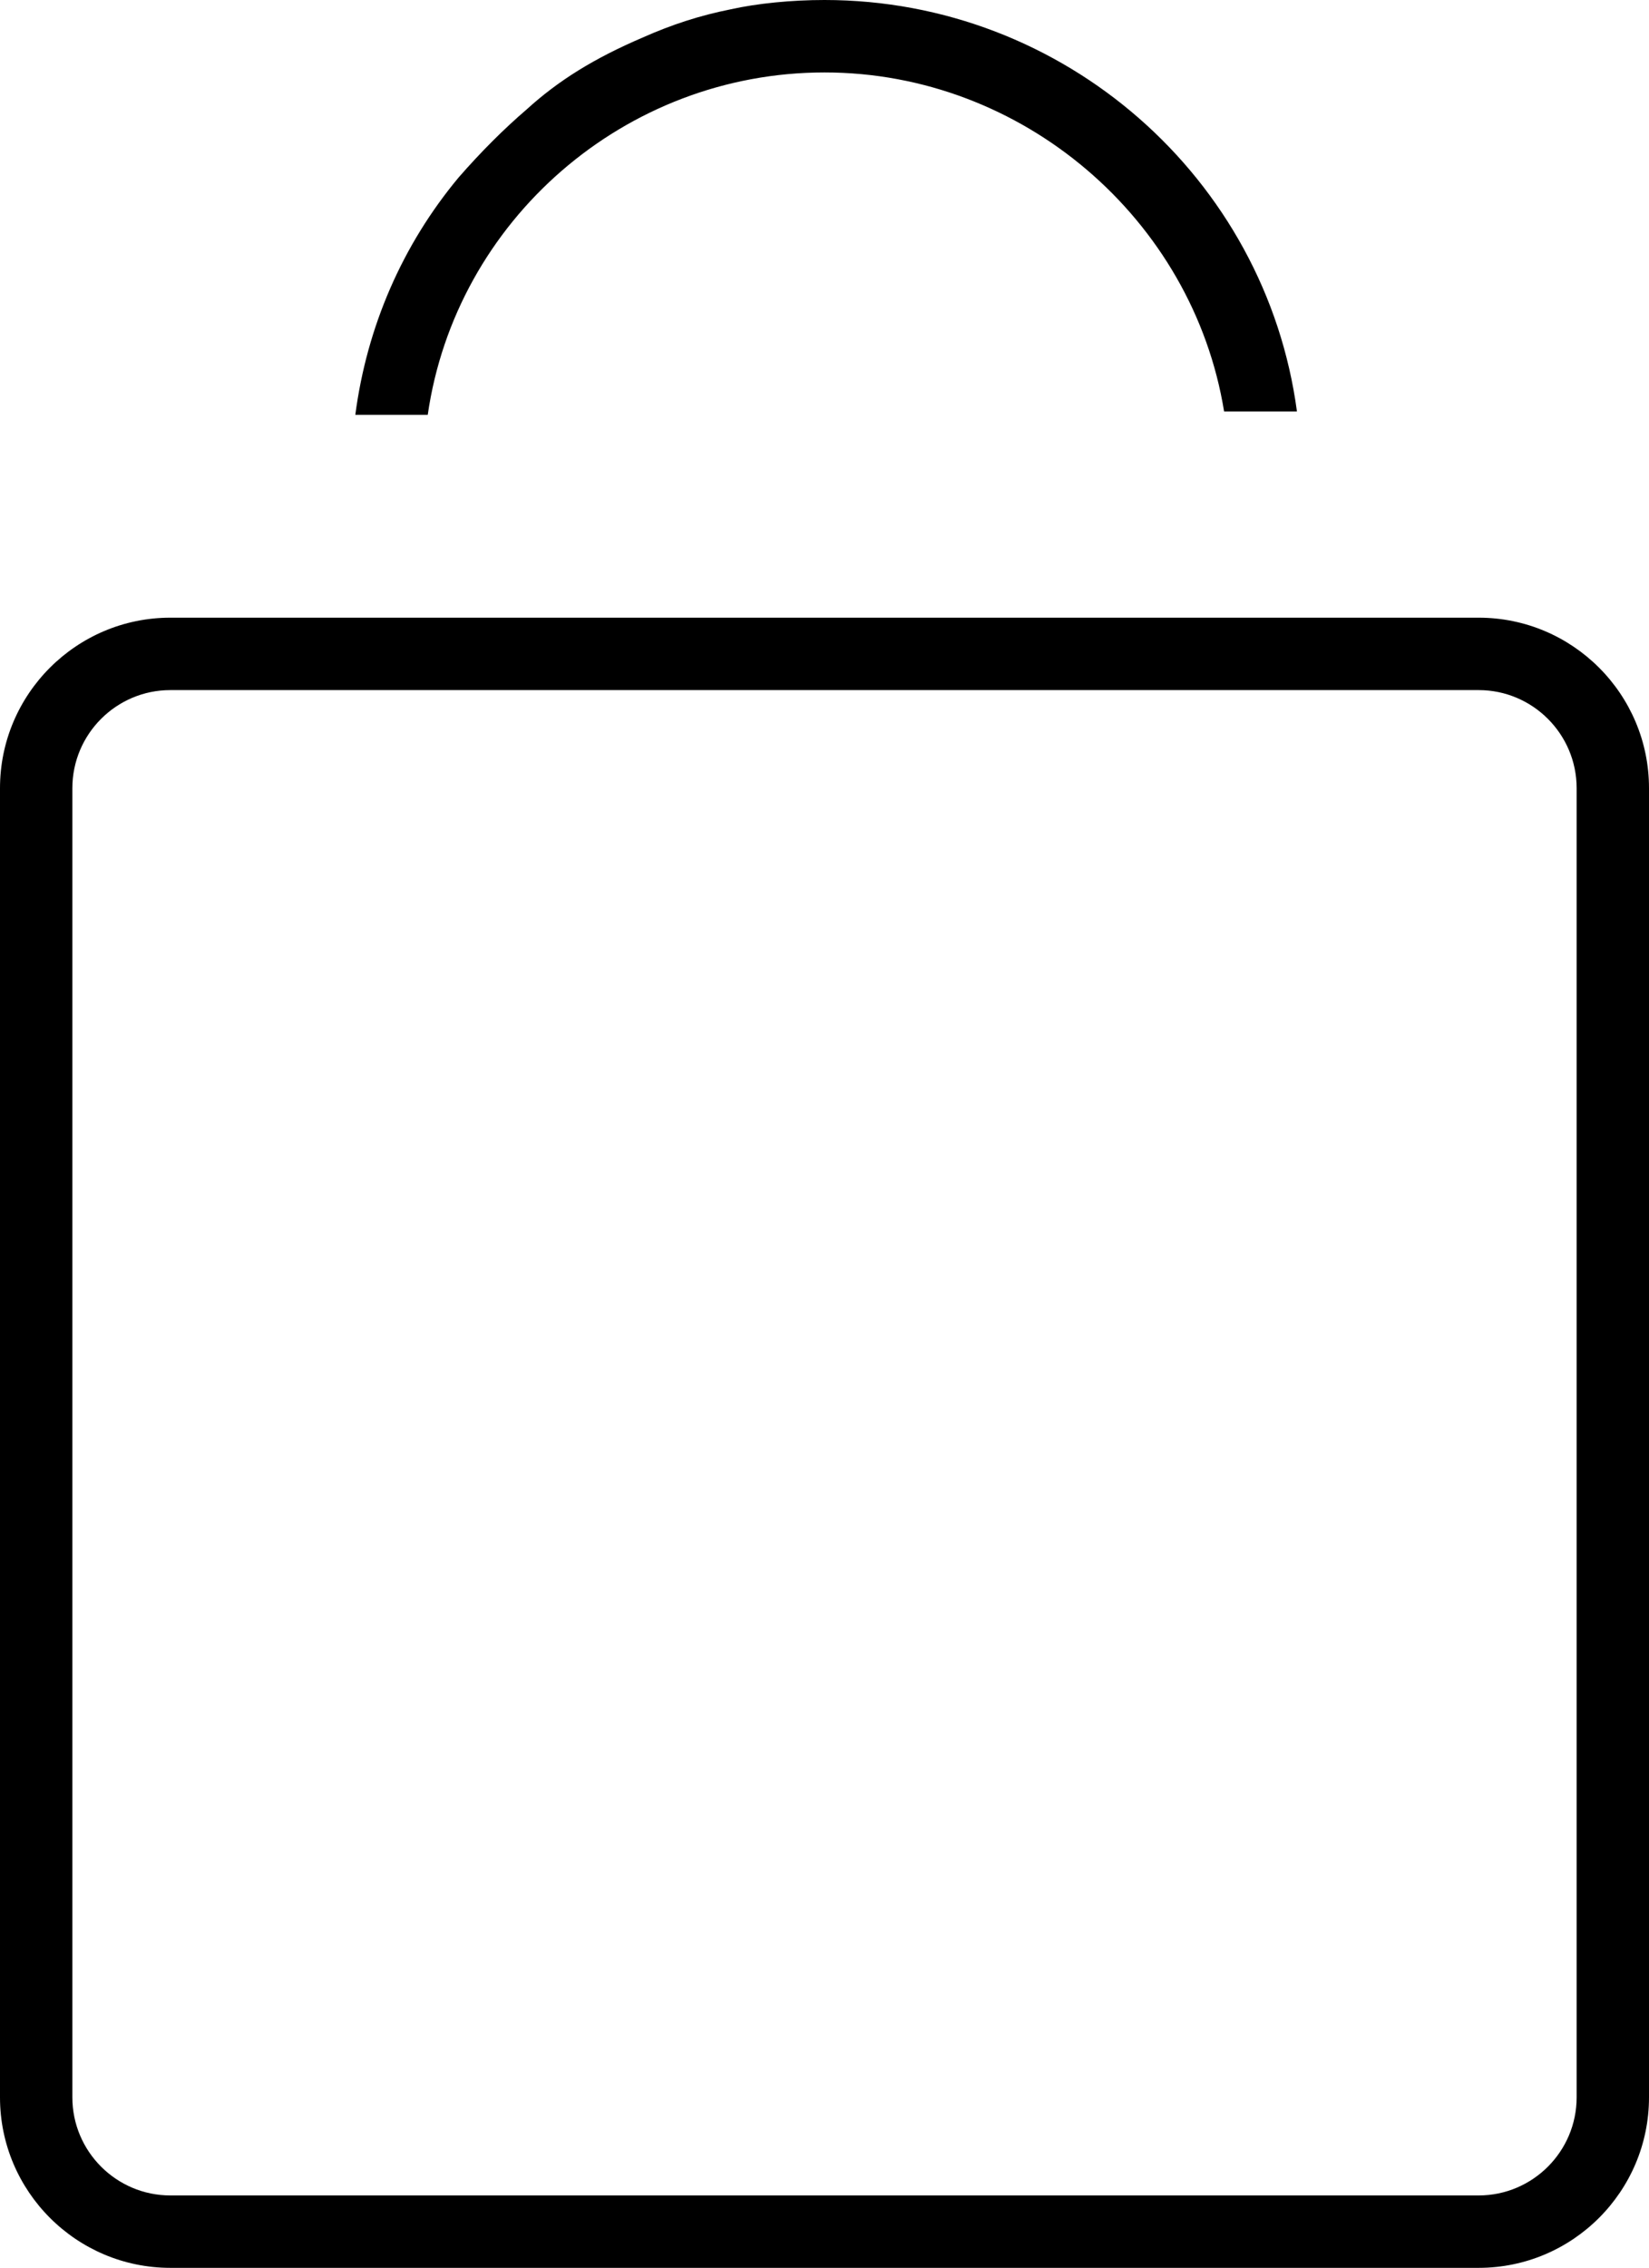 <?xml version="1.0" encoding="utf-8"?>
<!-- Generator: Adobe Illustrator 23.0.3, SVG Export Plug-In . SVG Version: 6.00 Build 0)  -->
<svg version="1.1" id="Laag_1" xmlns="http://www.w3.org/2000/svg" xmlns:xlink="http://www.w3.org/1999/xlink" x="0px" y="0px"
	 viewBox="0 0 50.498 69.4" style="enable-background:new 0 0 50.498 69.4;" xml:space="preserve">
<style type="text/css">
	.fill
		{
			fill:#000000;
		}

	.color
		{
			fill:#FFFFFF;
		}
</style>
	<path class="fill" d="M45.281,18.902H5.217C2.34,18.902,0,21.242,0,24.119v40.064
		c0,2.877,2.34,5.217,5.217,5.217h40.064c2.877,0,5.217-2.34,5.217-5.217V24.119
		C50.498,21.242,48.158,18.902,45.281,18.902z M48.282,64.183
		c0,1.654-1.347,3.001-3.001,3.001H5.217c-1.654,0-3.001-1.347-3.001-3.001V24.119
		c0-1.655,1.347-3.001,3.001-3.001h40.064c1.654,0,3.001,1.347,3.001,3.001V64.183z
		"/>
	<path class="fill" d="M37.486,12.592h2.231C38.763,5.454,32.594,0,25.249,0
		c-1.012,0-2.061,0.104-2.877,0.286c-0.936,0.187-1.787,0.461-2.697,0.865
		c-1.481,0.635-2.573,1.311-3.549,2.199c-0.702,0.602-1.396,1.296-2.081,2.08
		c-1.724,2.068-2.81,4.567-3.164,7.265h2.218
		c0.856-5.942,6.029-10.478,12.15-10.478
		C31.316,2.216,36.53,6.708,37.486,12.592z"/>
</svg>
